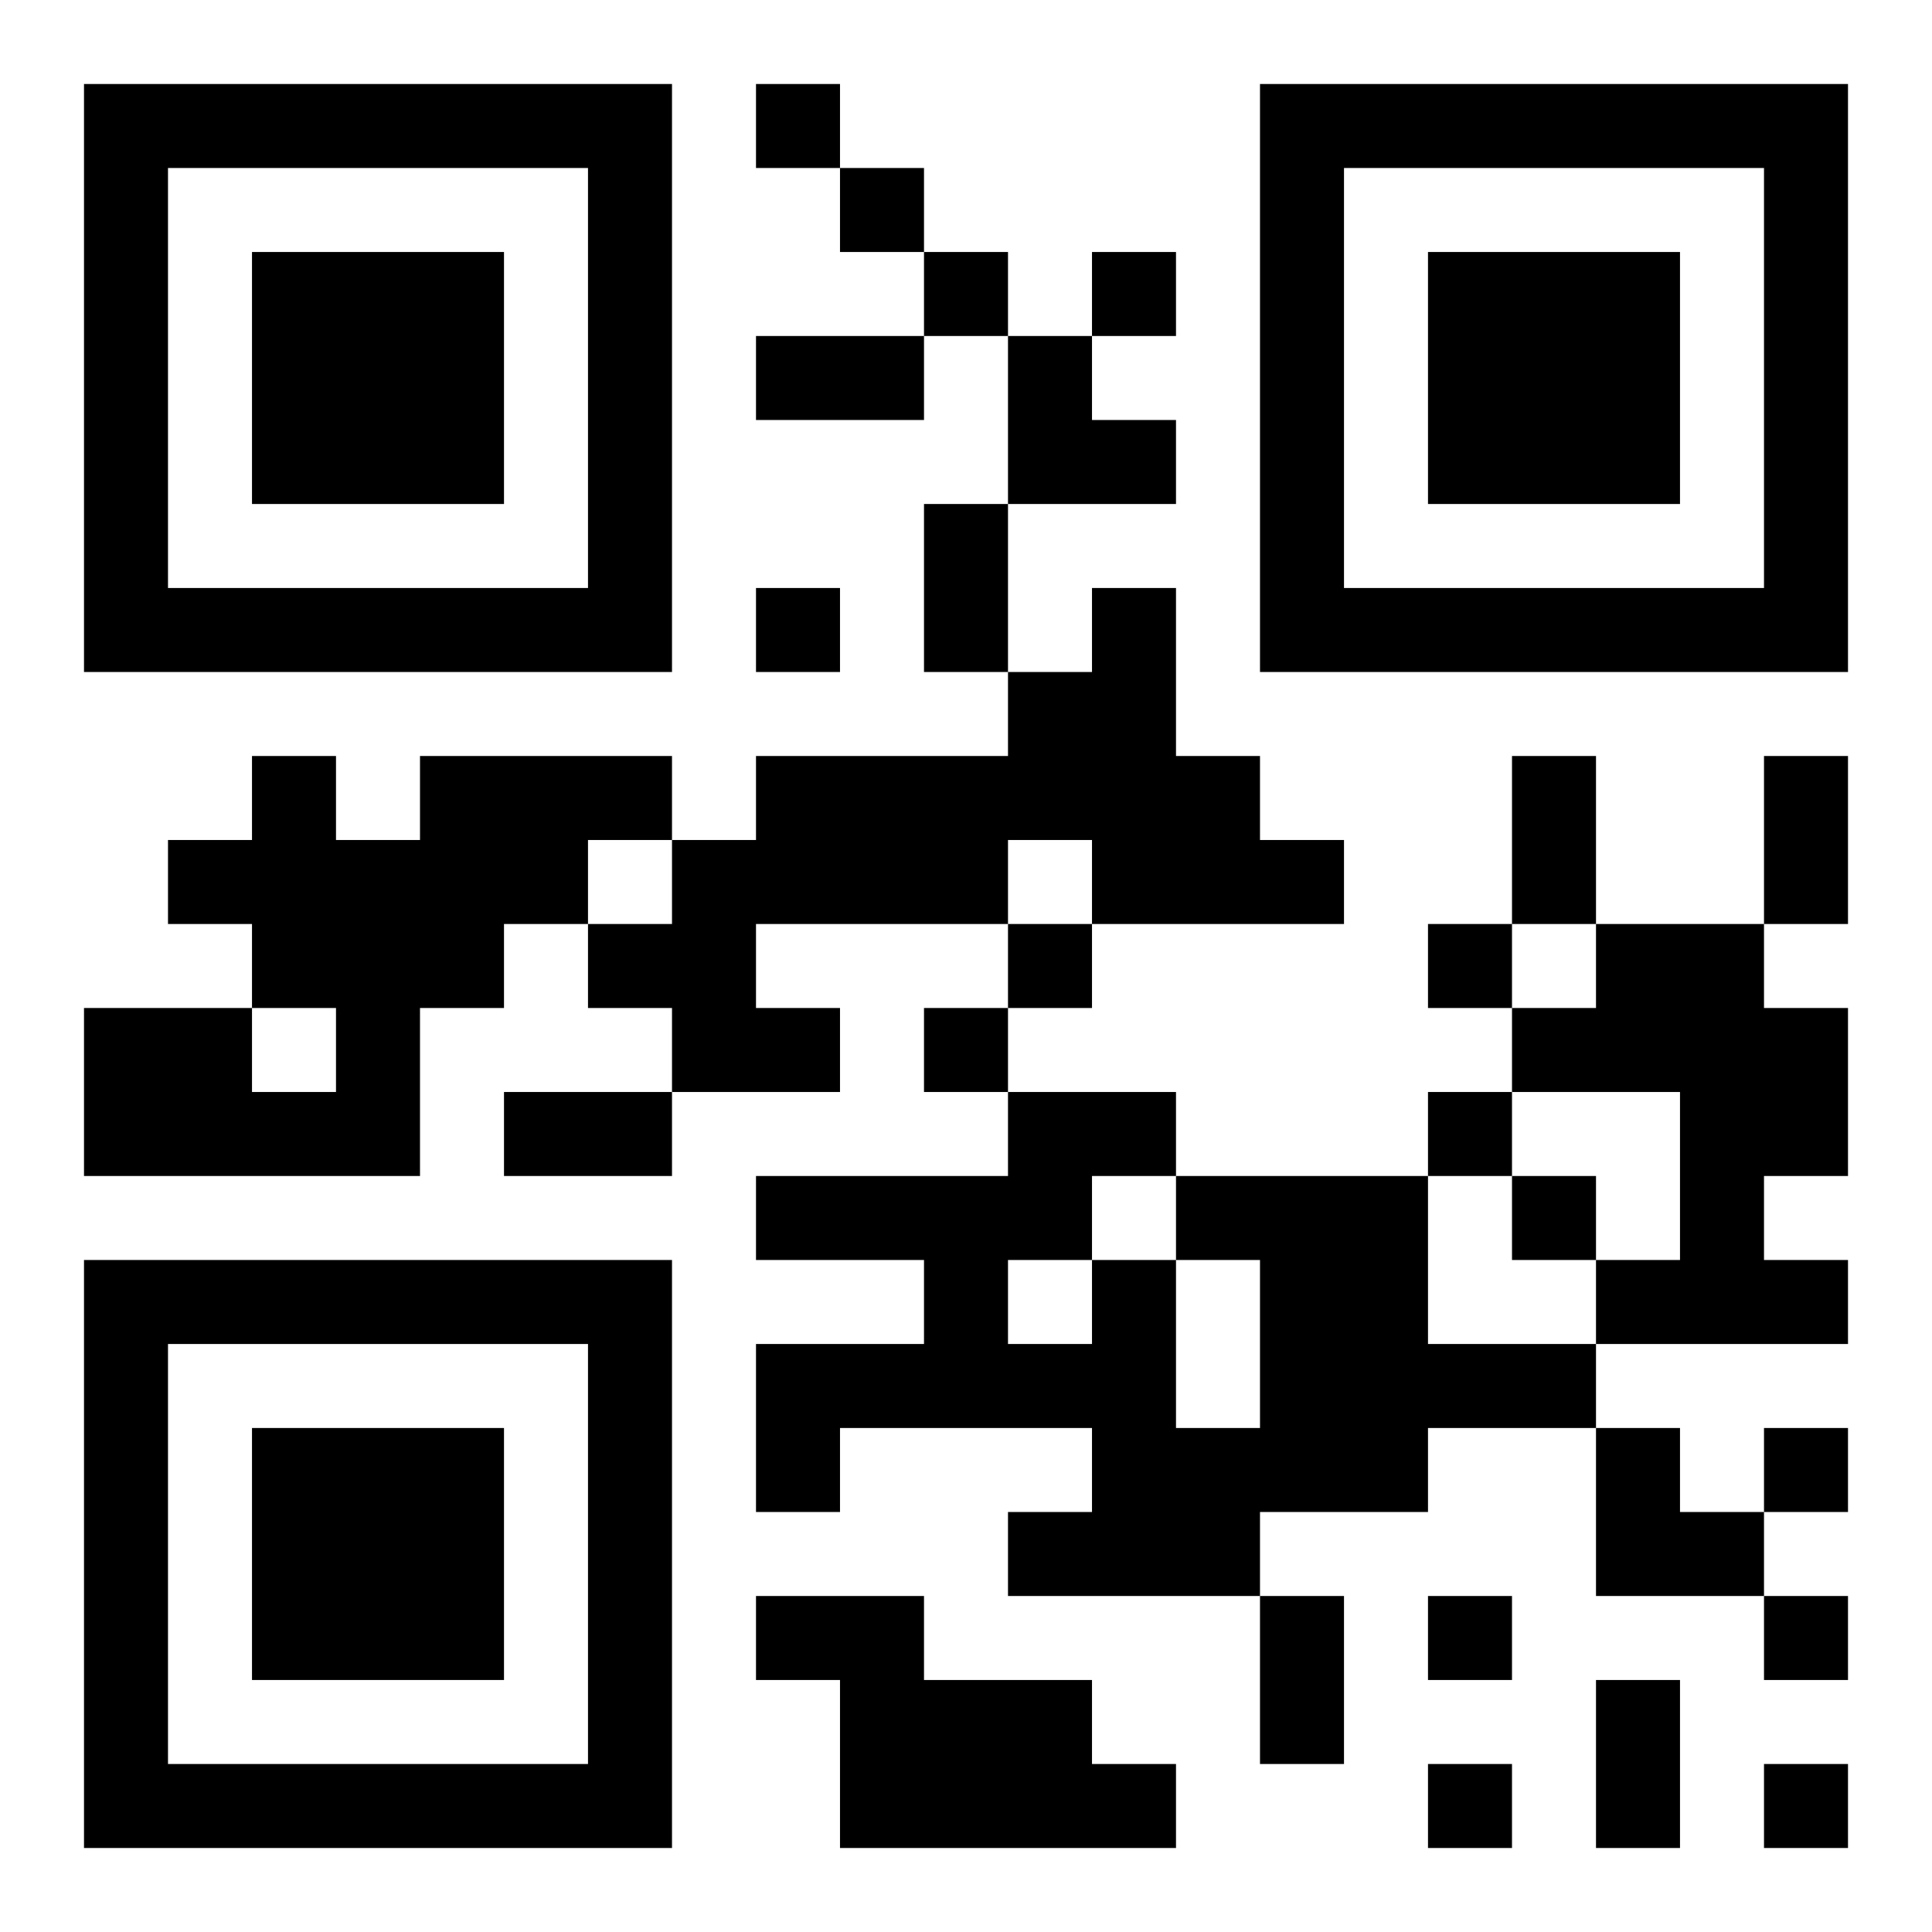 <?xml version="1.0" encoding="UTF-8"?>
<!DOCTYPE svg PUBLIC "-//W3C//DTD SVG 1.1//EN" "http://www.w3.org/Graphics/SVG/1.1/DTD/svg11.dtd">
<svg xmlns="http://www.w3.org/2000/svg" version="1.1" viewBox="0 0 23 23" stroke="none">
	<rect width="100%" height="100%" fill="#ffffff"/>
	<path d="M1,1h7v1h-7z M9,1h1v1h-1z M15,1h7v1h-7z M1,2h1v6h-1z M7,2h1v6h-1z M10,2h1v1h-1z M15,2h1v6h-1z M21,2h1v6h-1z M3,3h3v3h-3z M11,3h1v1h-1z M13,3h1v1h-1z M17,3h3v3h-3z M9,4h2v1h-2z M12,4h1v2h-1z M13,5h1v1h-1z M11,6h1v2h-1z M2,7h5v1h-5z M9,7h1v1h-1z M13,7h1v4h-1z M16,7h5v1h-5z M12,8h1v2h-1z M3,9h1v3h-1z M5,9h2v2h-2z M7,9h1v1h-1z M9,9h3v2h-3z M14,9h1v2h-1z M18,9h1v2h-1z M21,9h1v2h-1z M2,10h1v1h-1z M4,10h1v4h-1z M8,10h1v3h-1z M15,10h1v1h-1z M5,11h1v1h-1z M7,11h1v1h-1z M12,11h1v1h-1z M17,11h1v1h-1z M19,11h2v2h-2z M1,12h2v2h-2z M9,12h1v1h-1z M11,12h1v1h-1z M18,12h1v1h-1z M21,12h1v2h-1z M3,13h1v1h-1z M6,13h2v1h-2z M12,13h2v1h-2z M17,13h1v1h-1z M20,13h1v3h-1z M9,14h4v1h-4z M14,14h3v1h-3z M18,14h1v1h-1z M1,15h7v1h-7z M11,15h1v2h-1z M13,15h1v4h-1z M15,15h2v3h-2z M19,15h1v1h-1z M21,15h1v1h-1z M1,16h1v6h-1z M7,16h1v6h-1z M9,16h2v1h-2z M12,16h1v1h-1z M17,16h2v1h-2z M3,17h3v3h-3z M9,17h1v1h-1z M14,17h1v2h-1z M19,17h1v2h-1z M21,17h1v1h-1z M12,18h1v1h-1z M20,18h1v1h-1z M9,19h2v1h-2z M15,19h1v2h-1z M17,19h1v1h-1z M21,19h1v1h-1z M10,20h3v2h-3z M19,20h1v2h-1z M2,21h5v1h-5z M13,21h1v1h-1z M17,21h1v1h-1z M21,21h1v1h-1z" fill="#000000"/>
</svg>
